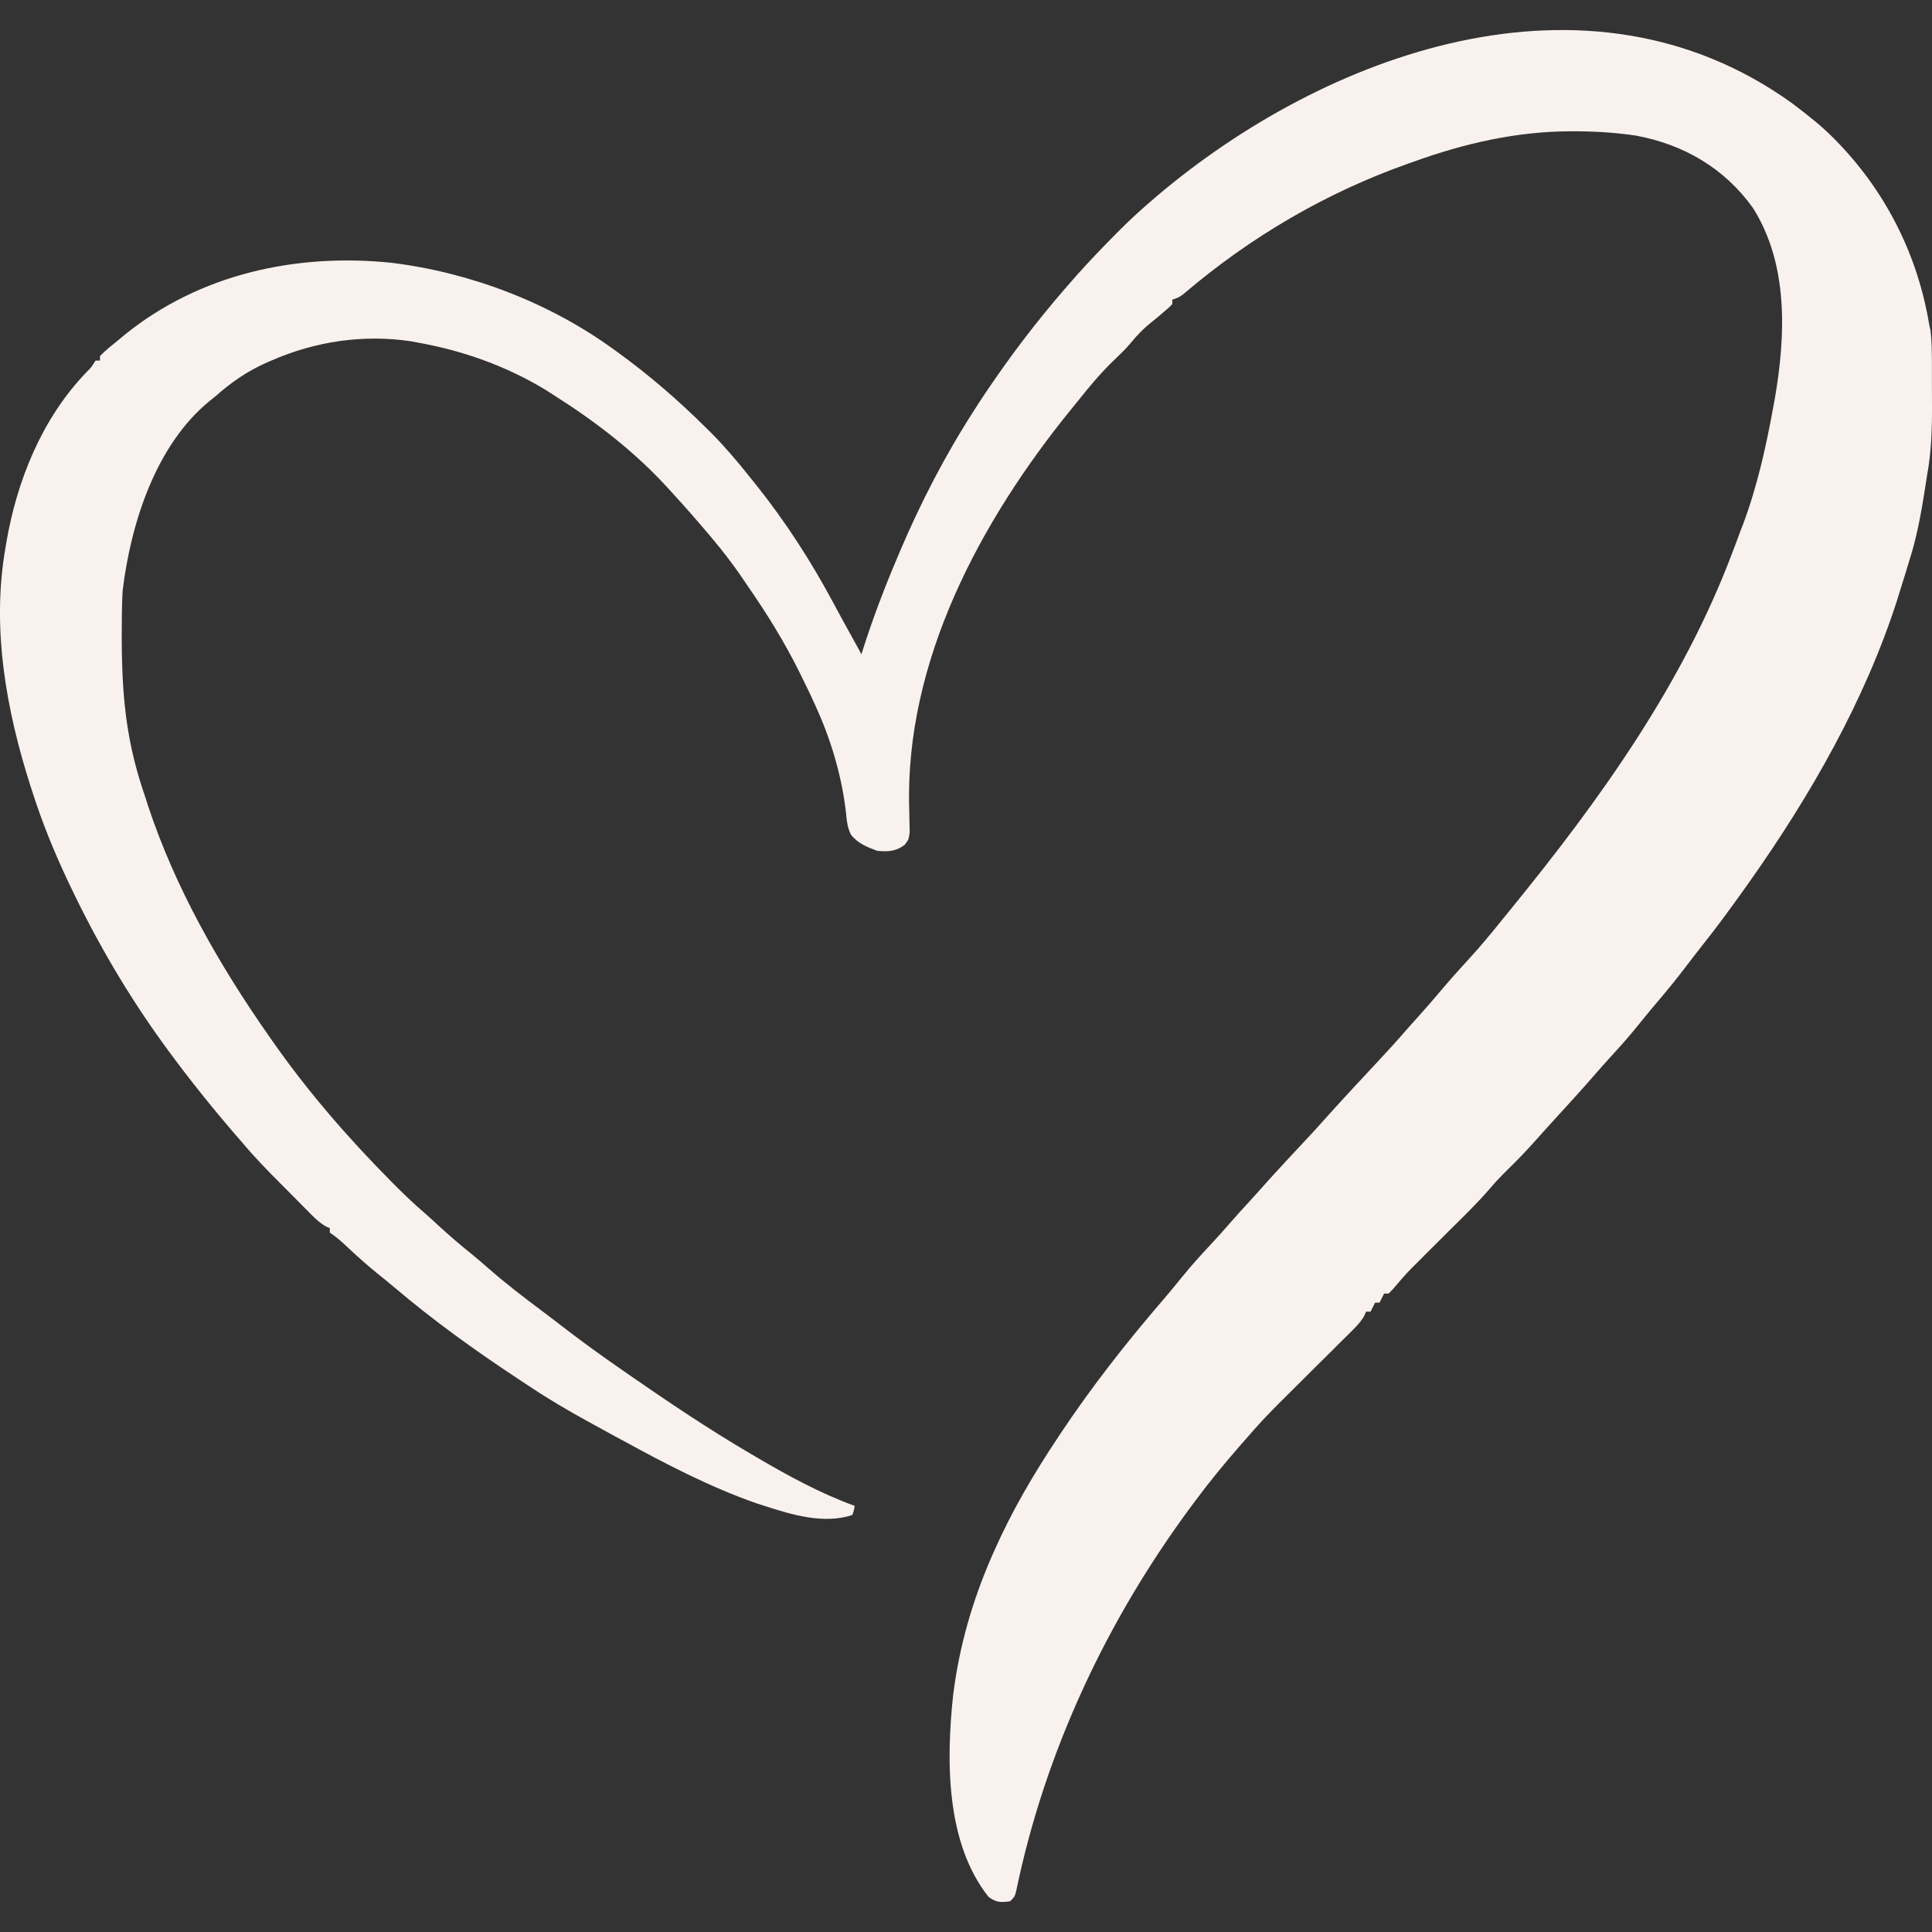 <svg xmlns="http://www.w3.org/2000/svg" fill="none" viewBox="0 0 20 20" height="20" width="20">
<rect x="0" y="0" width="20" height="20" fill="#333333" stroke="none"/>
<path fill="#F9F1ED" d="M18.549 1.067C18.562 1.077 18.576 1.088 18.59 1.098C18.731 1.206 18.868 1.313 18.992 1.441C19.011 1.461 19.03 1.481 19.05 1.501C19.539 2.018 19.854 2.657 19.971 3.359C19.977 3.388 19.977 3.388 19.984 3.419C19.998 3.527 19.998 3.633 19.999 3.742C19.999 3.765 19.999 3.789 19.999 3.813C19.999 3.862 19.999 3.912 19.999 3.961C19.999 4.036 20 4.111 20 4.186C20.001 4.438 19.994 4.678 19.948 4.926C19.941 4.973 19.933 5.021 19.926 5.069C19.886 5.323 19.841 5.569 19.762 5.814C19.746 5.865 19.731 5.915 19.716 5.965C19.7 6.016 19.684 6.067 19.668 6.118C19.656 6.157 19.656 6.157 19.644 6.197C19.307 7.252 18.741 8.236 18.106 9.135C18.094 9.152 18.082 9.169 18.069 9.187C17.92 9.397 17.768 9.604 17.607 9.806C17.557 9.87 17.507 9.934 17.458 9.999C17.349 10.143 17.235 10.281 17.118 10.418C17.061 10.486 17.005 10.554 16.95 10.623C16.86 10.734 16.765 10.841 16.668 10.946C16.621 10.997 16.576 11.049 16.53 11.101C16.383 11.271 16.231 11.437 16.079 11.603C16.012 11.676 15.946 11.75 15.88 11.824C15.789 11.926 15.694 12.023 15.597 12.118C15.537 12.177 15.479 12.238 15.424 12.303C15.292 12.457 15.145 12.598 15.001 12.741C14.972 12.771 14.942 12.8 14.912 12.83C14.857 12.884 14.803 12.939 14.748 12.993C14.736 13.005 14.725 13.017 14.712 13.03C14.679 13.062 14.646 13.095 14.613 13.128C14.544 13.198 14.48 13.274 14.416 13.349C14.402 13.363 14.389 13.377 14.375 13.391C14.359 13.391 14.344 13.391 14.328 13.391C14.312 13.422 14.297 13.453 14.281 13.485C14.266 13.485 14.251 13.485 14.235 13.485C14.219 13.516 14.204 13.546 14.188 13.578C14.173 13.578 14.157 13.578 14.141 13.578C14.136 13.592 14.13 13.605 14.124 13.619C14.089 13.681 14.049 13.723 13.998 13.774C13.978 13.794 13.958 13.814 13.937 13.835C13.915 13.856 13.894 13.877 13.871 13.899C13.849 13.922 13.826 13.944 13.804 13.967C13.744 14.026 13.685 14.085 13.625 14.144C13.53 14.239 13.436 14.333 13.341 14.427C13.308 14.46 13.275 14.492 13.242 14.525C13.125 14.642 13.013 14.761 12.905 14.888C12.881 14.916 12.856 14.944 12.831 14.972C12.67 15.157 12.515 15.345 12.369 15.543C12.357 15.558 12.346 15.574 12.334 15.59C11.457 16.772 10.816 18.137 10.518 19.583C10.503 19.635 10.503 19.635 10.457 19.682C10.359 19.695 10.312 19.696 10.232 19.635C9.79 19.075 9.794 18.227 9.867 17.546C9.93 17.042 10.067 16.568 10.27 16.104C10.278 16.085 10.287 16.067 10.295 16.048C10.476 15.641 10.7 15.258 10.947 14.888C10.956 14.874 10.965 14.86 10.975 14.845C11.298 14.36 11.657 13.901 12.037 13.46C12.107 13.379 12.174 13.297 12.241 13.214C12.342 13.089 12.451 12.971 12.561 12.853C12.611 12.799 12.66 12.744 12.709 12.688C12.787 12.598 12.867 12.51 12.948 12.422C13.014 12.35 13.079 12.277 13.144 12.204C13.253 12.083 13.365 11.964 13.476 11.845C13.573 11.742 13.669 11.637 13.763 11.531C13.914 11.363 14.068 11.198 14.222 11.033C14.332 10.915 14.442 10.797 14.547 10.675C14.591 10.624 14.637 10.574 14.682 10.524C14.767 10.43 14.849 10.334 14.931 10.237C15.021 10.131 15.113 10.028 15.207 9.926C15.324 9.799 15.433 9.667 15.541 9.533C15.574 9.492 15.608 9.451 15.641 9.41C16.562 8.28 17.429 7.073 17.942 5.697C17.949 5.679 17.956 5.661 17.963 5.643C17.98 5.599 17.996 5.555 18.012 5.51C18.029 5.468 18.029 5.468 18.045 5.425C18.192 5.03 18.283 4.621 18.358 4.207C18.363 4.18 18.368 4.153 18.373 4.126C18.486 3.47 18.515 2.735 18.146 2.152C17.852 1.741 17.43 1.496 16.937 1.404C16.729 1.373 16.523 1.36 16.313 1.359C16.288 1.359 16.288 1.359 16.262 1.359C15.7 1.36 15.159 1.484 14.631 1.675C14.614 1.681 14.598 1.687 14.58 1.693C13.728 1.993 12.943 2.454 12.256 3.04C12.206 3.078 12.206 3.078 12.136 3.102C12.136 3.117 12.136 3.133 12.136 3.148C12.1 3.185 12.1 3.185 12.051 3.226C12.026 3.248 12.026 3.248 12 3.27C11.97 3.295 11.941 3.319 11.911 3.343C11.831 3.407 11.767 3.475 11.703 3.553C11.644 3.623 11.577 3.686 11.511 3.749C11.382 3.876 11.269 4.012 11.156 4.154C11.134 4.181 11.113 4.208 11.091 4.234C10.149 5.392 9.366 6.847 9.412 8.375C9.413 8.425 9.414 8.475 9.415 8.526C9.416 8.57 9.416 8.57 9.417 8.615C9.407 8.691 9.407 8.691 9.365 8.746C9.273 8.815 9.193 8.818 9.081 8.808C8.974 8.768 8.877 8.73 8.807 8.637C8.773 8.564 8.766 8.505 8.759 8.425C8.72 8.069 8.618 7.708 8.475 7.381C8.463 7.355 8.452 7.329 8.44 7.302C8.399 7.211 8.356 7.12 8.311 7.03C8.302 7.012 8.293 6.994 8.284 6.975C8.123 6.648 7.936 6.347 7.728 6.048C7.707 6.017 7.686 5.986 7.665 5.955C7.534 5.766 7.39 5.59 7.239 5.417C7.224 5.4 7.21 5.383 7.195 5.366C7.113 5.271 7.029 5.178 6.944 5.085C6.934 5.073 6.923 5.062 6.912 5.05C6.565 4.67 6.157 4.358 5.723 4.084C5.698 4.068 5.673 4.052 5.648 4.036C5.239 3.788 4.793 3.63 4.324 3.546C4.301 3.542 4.278 3.538 4.255 3.533C3.76 3.459 3.263 3.534 2.808 3.733C2.793 3.739 2.779 3.746 2.764 3.752C2.558 3.843 2.393 3.958 2.225 4.107C2.209 4.12 2.192 4.133 2.176 4.146C1.61 4.604 1.353 5.424 1.269 6.118C1.265 6.192 1.263 6.266 1.262 6.341C1.262 6.362 1.262 6.383 1.261 6.405C1.256 6.899 1.267 7.367 1.385 7.849C1.39 7.869 1.395 7.889 1.4 7.909C1.429 8.023 1.464 8.135 1.502 8.246C1.512 8.278 1.522 8.309 1.532 8.34C1.816 9.197 2.269 9.989 2.784 10.725C2.794 10.739 2.804 10.754 2.814 10.768C3.186 11.301 3.607 11.785 4.064 12.245C4.08 12.262 4.096 12.278 4.113 12.294C4.205 12.386 4.299 12.474 4.398 12.559C4.454 12.608 4.509 12.659 4.564 12.71C4.668 12.805 4.775 12.896 4.885 12.984C4.947 13.035 5.008 13.088 5.069 13.141C5.241 13.291 5.421 13.429 5.604 13.566C5.67 13.615 5.735 13.665 5.8 13.715C6.011 13.879 6.226 14.034 6.446 14.186C6.465 14.2 6.485 14.214 6.506 14.228C6.921 14.515 7.339 14.797 7.775 15.052C7.794 15.062 7.812 15.073 7.831 15.085C8.16 15.278 8.489 15.458 8.848 15.589C8.84 15.635 8.84 15.635 8.824 15.683C8.531 15.781 8.197 15.681 7.915 15.589C7.886 15.58 7.857 15.571 7.827 15.561C7.349 15.393 6.889 15.154 6.446 14.911C6.423 14.899 6.4 14.887 6.376 14.874C6.314 14.84 6.252 14.806 6.189 14.771C6.157 14.753 6.124 14.736 6.092 14.718C5.884 14.604 5.681 14.485 5.483 14.353C5.442 14.326 5.4 14.299 5.359 14.271C4.918 13.98 4.488 13.671 4.085 13.329C4.021 13.275 3.957 13.223 3.892 13.171C3.783 13.082 3.679 12.988 3.577 12.892C3.524 12.842 3.474 12.8 3.414 12.76C3.414 12.744 3.414 12.729 3.414 12.713C3.402 12.708 3.389 12.703 3.377 12.698C3.298 12.653 3.238 12.59 3.175 12.525C3.161 12.511 3.147 12.497 3.132 12.482C3.103 12.453 3.073 12.423 3.044 12.393C2.999 12.348 2.955 12.303 2.91 12.258C2.77 12.118 2.632 11.977 2.505 11.824C2.481 11.797 2.458 11.771 2.435 11.744C2.19 11.459 1.957 11.169 1.735 10.866C1.724 10.85 1.712 10.834 1.7 10.818C1.327 10.305 1.005 9.755 0.732 9.182C0.723 9.162 0.714 9.143 0.704 9.123C0.561 8.821 0.438 8.518 0.336 8.2C0.33 8.181 0.324 8.162 0.317 8.142C0.064 7.35 -0.089 6.503 0.056 5.674C0.059 5.656 0.062 5.638 0.065 5.619C0.175 4.974 0.435 4.33 0.895 3.853C0.945 3.803 0.945 3.803 0.989 3.733C1.004 3.733 1.02 3.733 1.035 3.733C1.035 3.718 1.035 3.702 1.035 3.686C1.092 3.626 1.158 3.575 1.222 3.523C1.244 3.504 1.266 3.486 1.289 3.467C2.068 2.836 3.066 2.619 4.05 2.72C4.867 2.82 5.684 3.131 6.352 3.616C6.367 3.626 6.381 3.636 6.395 3.647C6.721 3.884 7.018 4.14 7.304 4.424C7.325 4.445 7.345 4.465 7.366 4.485C7.504 4.625 7.63 4.772 7.752 4.926C7.778 4.958 7.805 4.991 7.831 5.024C8.137 5.408 8.401 5.818 8.632 6.251C8.688 6.356 8.746 6.461 8.804 6.566C8.842 6.635 8.88 6.704 8.918 6.773C8.923 6.755 8.923 6.755 8.929 6.736C9.034 6.406 9.155 6.086 9.291 5.768C9.299 5.748 9.307 5.729 9.315 5.71C9.531 5.203 9.785 4.71 10.084 4.248C10.099 4.223 10.115 4.199 10.131 4.174C10.177 4.104 10.223 4.035 10.27 3.967C10.28 3.952 10.291 3.937 10.301 3.922C10.551 3.56 10.819 3.22 11.11 2.891C11.12 2.879 11.131 2.867 11.142 2.854C11.276 2.704 11.415 2.559 11.557 2.416C11.572 2.401 11.588 2.385 11.603 2.37C11.707 2.266 11.815 2.168 11.926 2.073C11.948 2.054 11.948 2.054 11.971 2.034C13.702 0.564 16.425 -0.46 18.549 1.067Z"></path>
</svg>
